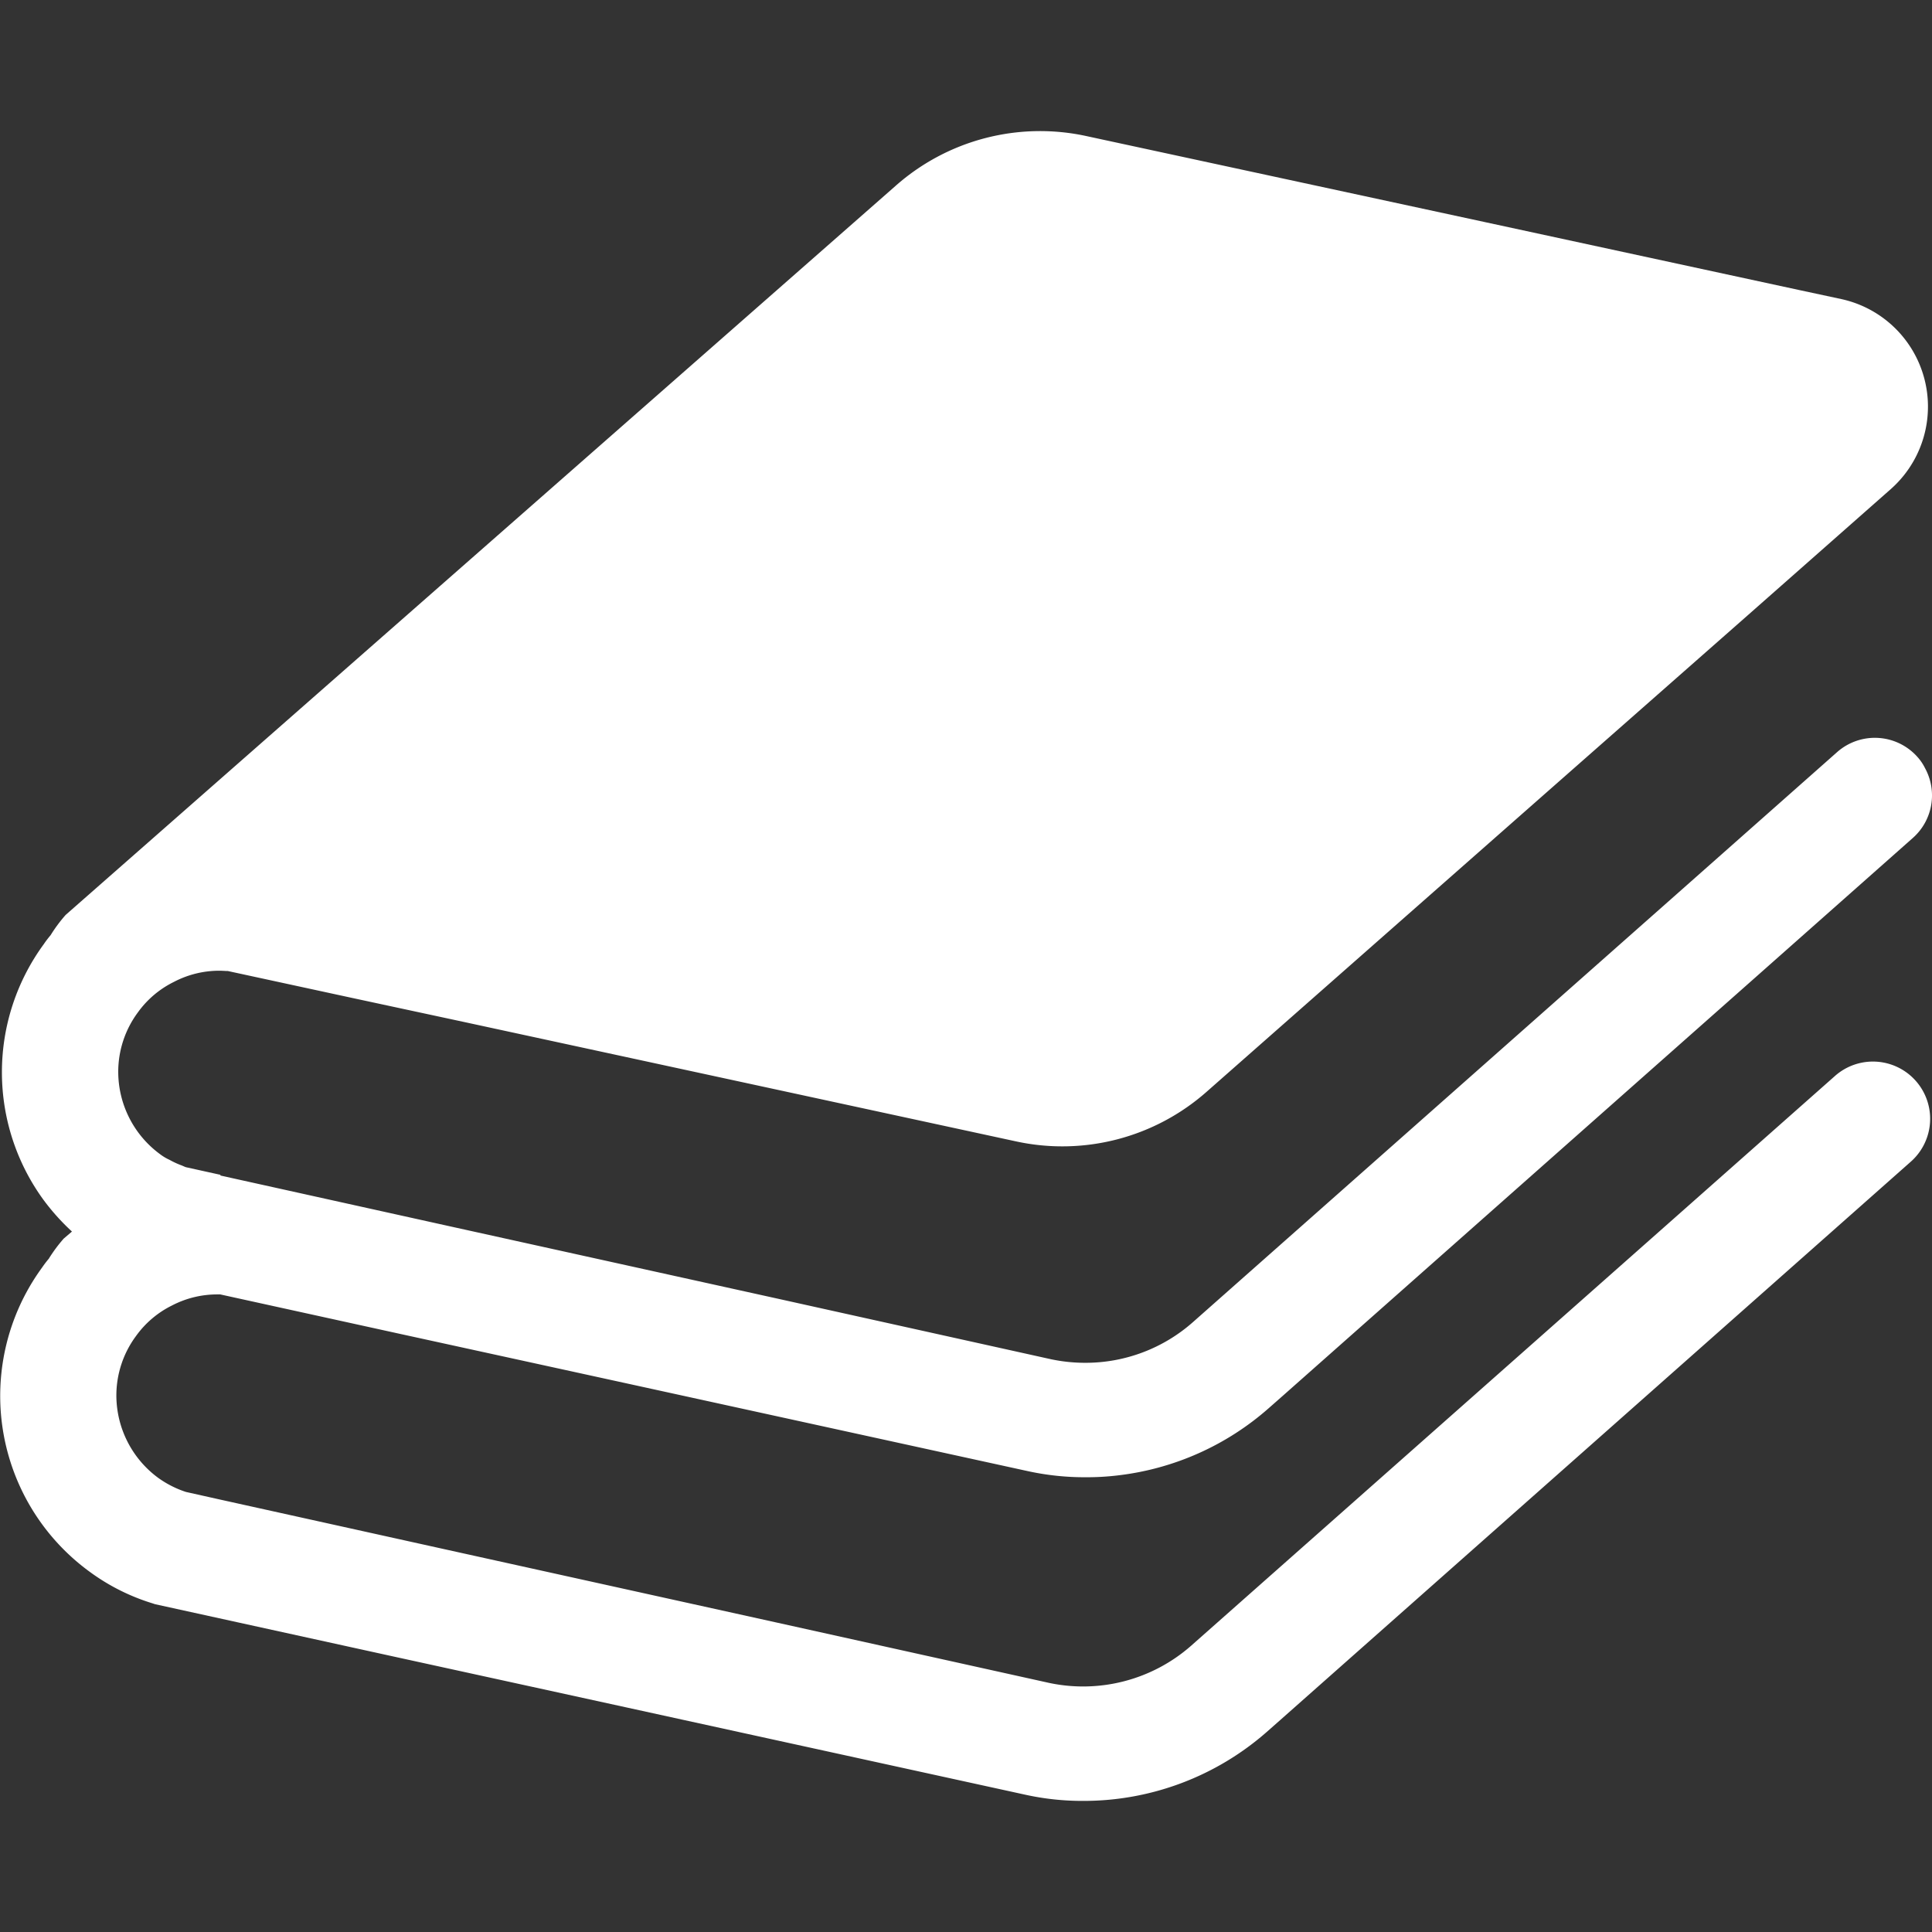 <svg xmlns="http://www.w3.org/2000/svg" width="70" height="70" viewBox="0 0 70 70"><rect x="0" y="0" width="70" height="70" fill="#333333" stroke="none"/><defs><style>.a{fill:#fff;}.svg-elem-origin-2{fill:none;}</style></defs><title>icon-books</title><path class="a" d="M66.487,38.982l-6.101,5.4L43.151,59.633a5.928,5.928,0,0,1-5.134,1.343l-9.85-2.182L16.27,56.167l-8.341-1.845-1.195-.267a3.698,3.698,0,0,1-1.007-.513,3.714,3.714,0,0,1-1.511-2.972,3.621,3.621,0,0,1,.711-2.162,3.521,3.521,0,0,1,1.303-1.107A3.548,3.548,0,0,1,7.888,46.899h.092l6.482,1.423,8.312,1.816L37.209,53.295a9.609,9.609,0,0,0,2.12.228,9.438,9.438,0,0,0,1.195-.069,10.006,10.006,0,0,0,5.44-2.429l.493-.434L63.595,35.419l5.707-5.055a2.057,2.057,0,0,0,.443-2.537,1.777,1.777,0,0,0-.266-.394,2.064,2.064,0,0,0-2.922-.178l-6.101,5.4L43.22,47.905a5.87,5.87,0,0,1-3.891,1.472,5.995,5.995,0,0,1-1.243-.128l-9.851-2.183L16.339,44.44l-8.341-1.846-.012-.002v-.028l-.058-.011L6.733,42.289c-.059-.021-.11-.049-.169-.07a3.053,3.053,0,0,1-.424-.197,1.767,1.767,0,0,1-.345-.207,3.706,3.706,0,0,1-1.511-2.972,3.613,3.613,0,0,1,.711-2.161A3.518,3.518,0,0,1,6.299,35.577a3.547,3.547,0,0,1,1.659-.406c.098,0,.197.011.297.011l4.56.987,4.038.868,19.943,4.314A7.899,7.899,0,0,0,43.733,39.544l12.261-10.799,7.335-6.457,5.182-4.571a3.988,3.988,0,0,0-1.797-6.881l-1.561-.335L53.783,8.043,39.379,4.934A7.899,7.899,0,0,0,32.441,6.741L13.2,23.642,7.414,28.725l-5.034,4.423a5.35,5.35,0,0,0-.543.73c-.089.109-.168.207-.247.326A7.853,7.853,0,0,0,1.569,43.464,8.106,8.106,0,0,0,2.606,44.62l-.019.019-.278.237a5.381,5.381,0,0,0-.542.731,3.921,3.921,0,0,0-.247.325A7.884,7.884,0,0,0,3.249,56.948,7.6,7.6,0,0,0,5.528,58.093l.089.03L14.393,60.048l8.312,1.817L37.14,65.024a9.608,9.608,0,0,0,2.12.226,10.054,10.054,0,0,0,6.635-2.497l.493-.435,17.137-15.174,5.707-5.054a2.073,2.073,0,0,0-2.745-3.108Z"/><rect class="svg-elem-origin-2" width="70" height="70"/></svg>